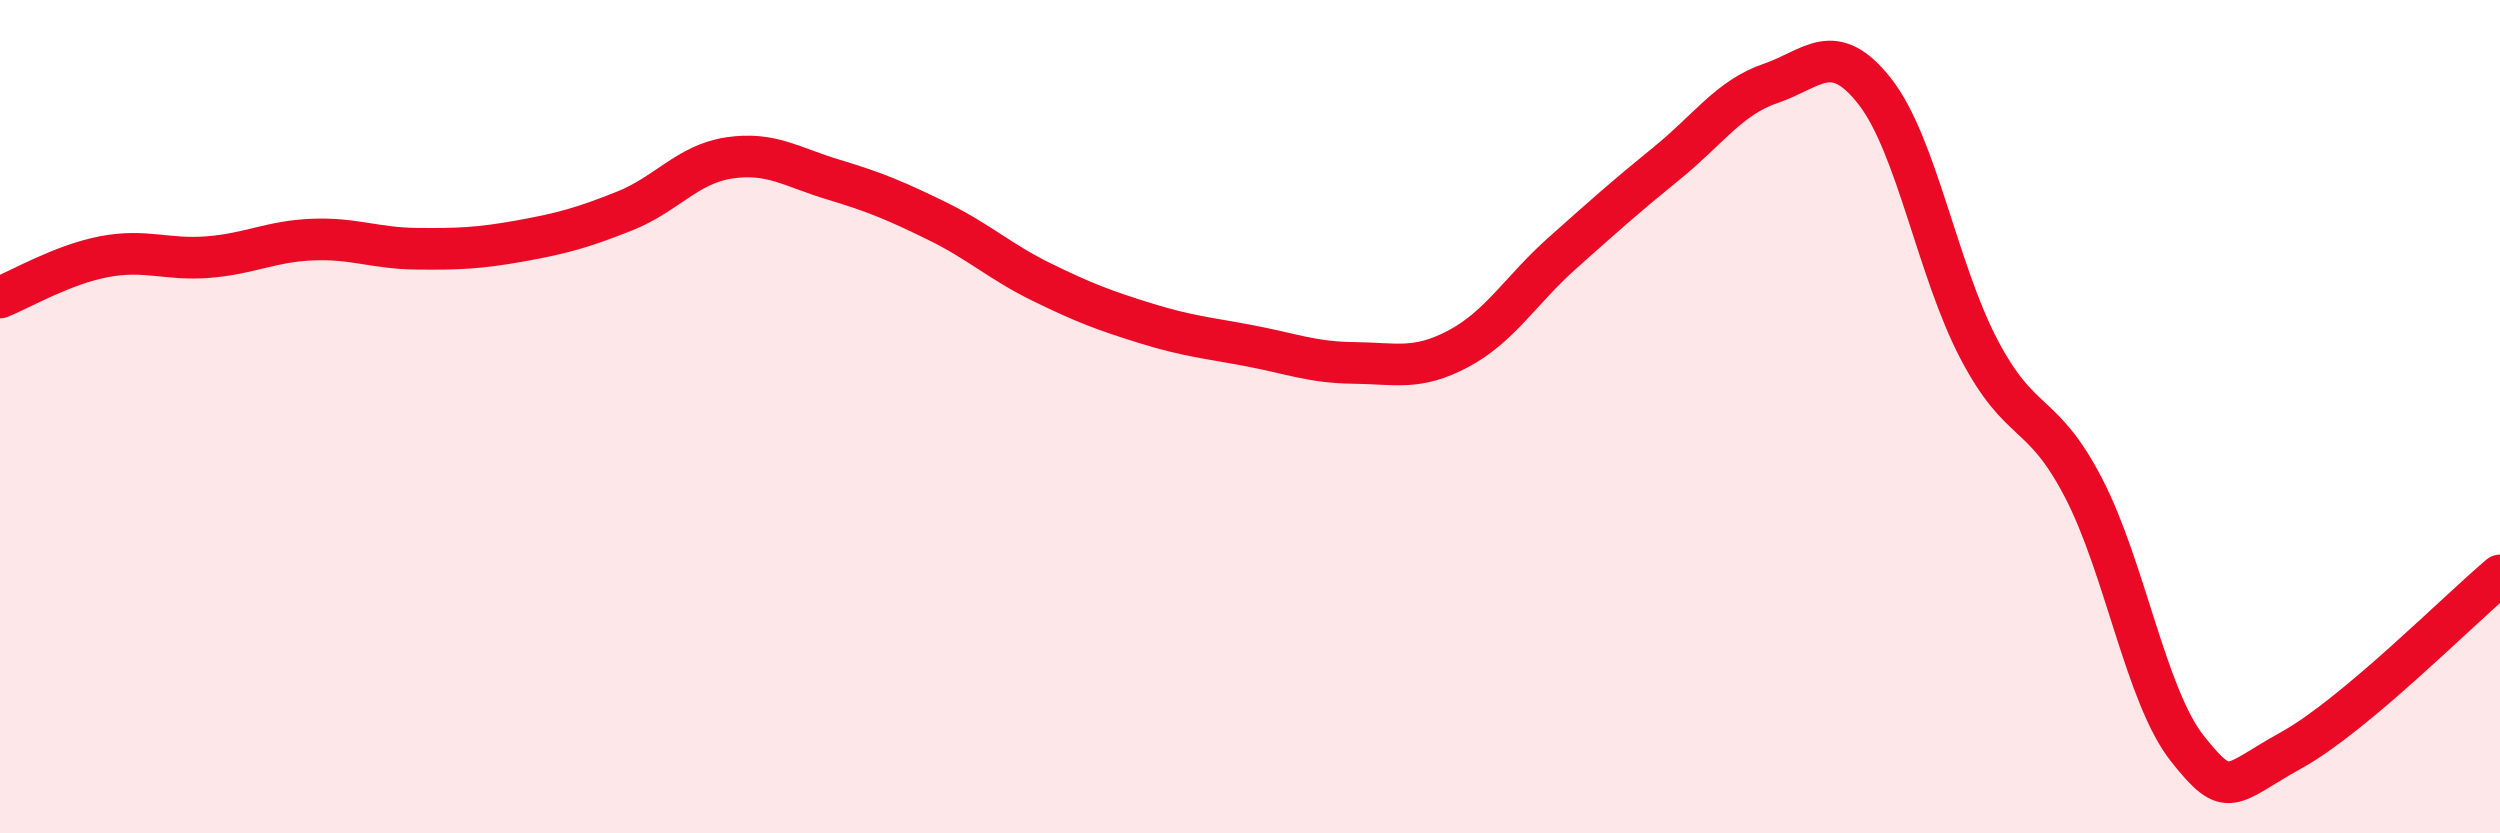 
    <svg width="60" height="20" viewBox="0 0 60 20" xmlns="http://www.w3.org/2000/svg">
      <path
        d="M 0,7.14 C 0.5,6.94 1.5,6.35 2.5,6.16 C 3.5,5.97 4,6.25 5,6.17 C 6,6.09 6.5,5.79 7.5,5.75 C 8.5,5.71 9,5.96 10,5.97 C 11,5.98 11.5,5.96 12.5,5.78 C 13.5,5.6 14,5.46 15,5.06 C 16,4.66 16.5,3.94 17.5,3.79 C 18.5,3.64 19,4.01 20,4.31 C 21,4.61 21.5,4.82 22.5,5.31 C 23.5,5.8 24,6.28 25,6.77 C 26,7.26 26.5,7.45 27.5,7.76 C 28.5,8.07 29,8.11 30,8.3 C 31,8.49 31.5,8.7 32.5,8.71 C 33.5,8.72 34,8.9 35,8.37 C 36,7.84 36.5,6.96 37.5,6.07 C 38.5,5.18 39,4.73 40,3.92 C 41,3.11 41.5,2.34 42.5,2 C 43.5,1.66 44,0.92 45,2.2 C 46,3.48 46.5,6.49 47.5,8.39 C 48.5,10.29 49,9.78 50,11.7 C 51,13.62 51.5,16.71 52.5,17.97 C 53.5,19.23 53.5,18.83 55,18 C 56.5,17.17 59,14.65 60,13.81L60 20L0 20Z"
        fill="#EB0A25"
        opacity="0.1"
        stroke-linecap="round"
        stroke-linejoin="round"
      />
      <path
        d="M 0,7.14 C 0.5,6.94 1.5,6.35 2.5,6.16 C 3.5,5.97 4,6.25 5,6.17 C 6,6.09 6.5,5.79 7.5,5.75 C 8.5,5.71 9,5.96 10,5.97 C 11,5.98 11.5,5.96 12.5,5.78 C 13.5,5.6 14,5.46 15,5.06 C 16,4.66 16.5,3.94 17.5,3.79 C 18.5,3.64 19,4.01 20,4.31 C 21,4.61 21.5,4.82 22.5,5.31 C 23.5,5.8 24,6.28 25,6.77 C 26,7.26 26.5,7.45 27.5,7.76 C 28.5,8.07 29,8.11 30,8.3 C 31,8.49 31.5,8.7 32.5,8.71 C 33.5,8.72 34,8.9 35,8.37 C 36,7.84 36.5,6.96 37.5,6.07 C 38.5,5.18 39,4.73 40,3.92 C 41,3.11 41.5,2.34 42.5,2 C 43.5,1.66 44,0.92 45,2.2 C 46,3.48 46.5,6.49 47.5,8.39 C 48.5,10.29 49,9.78 50,11.7 C 51,13.62 51.5,16.71 52.5,17.97 C 53.5,19.23 53.5,18.83 55,18 C 56.5,17.17 59,14.65 60,13.81"
        stroke="#EB0A25"
        stroke-width="1"
        fill="none"
        stroke-linecap="round"
        stroke-linejoin="round"
      />
    </svg>
  